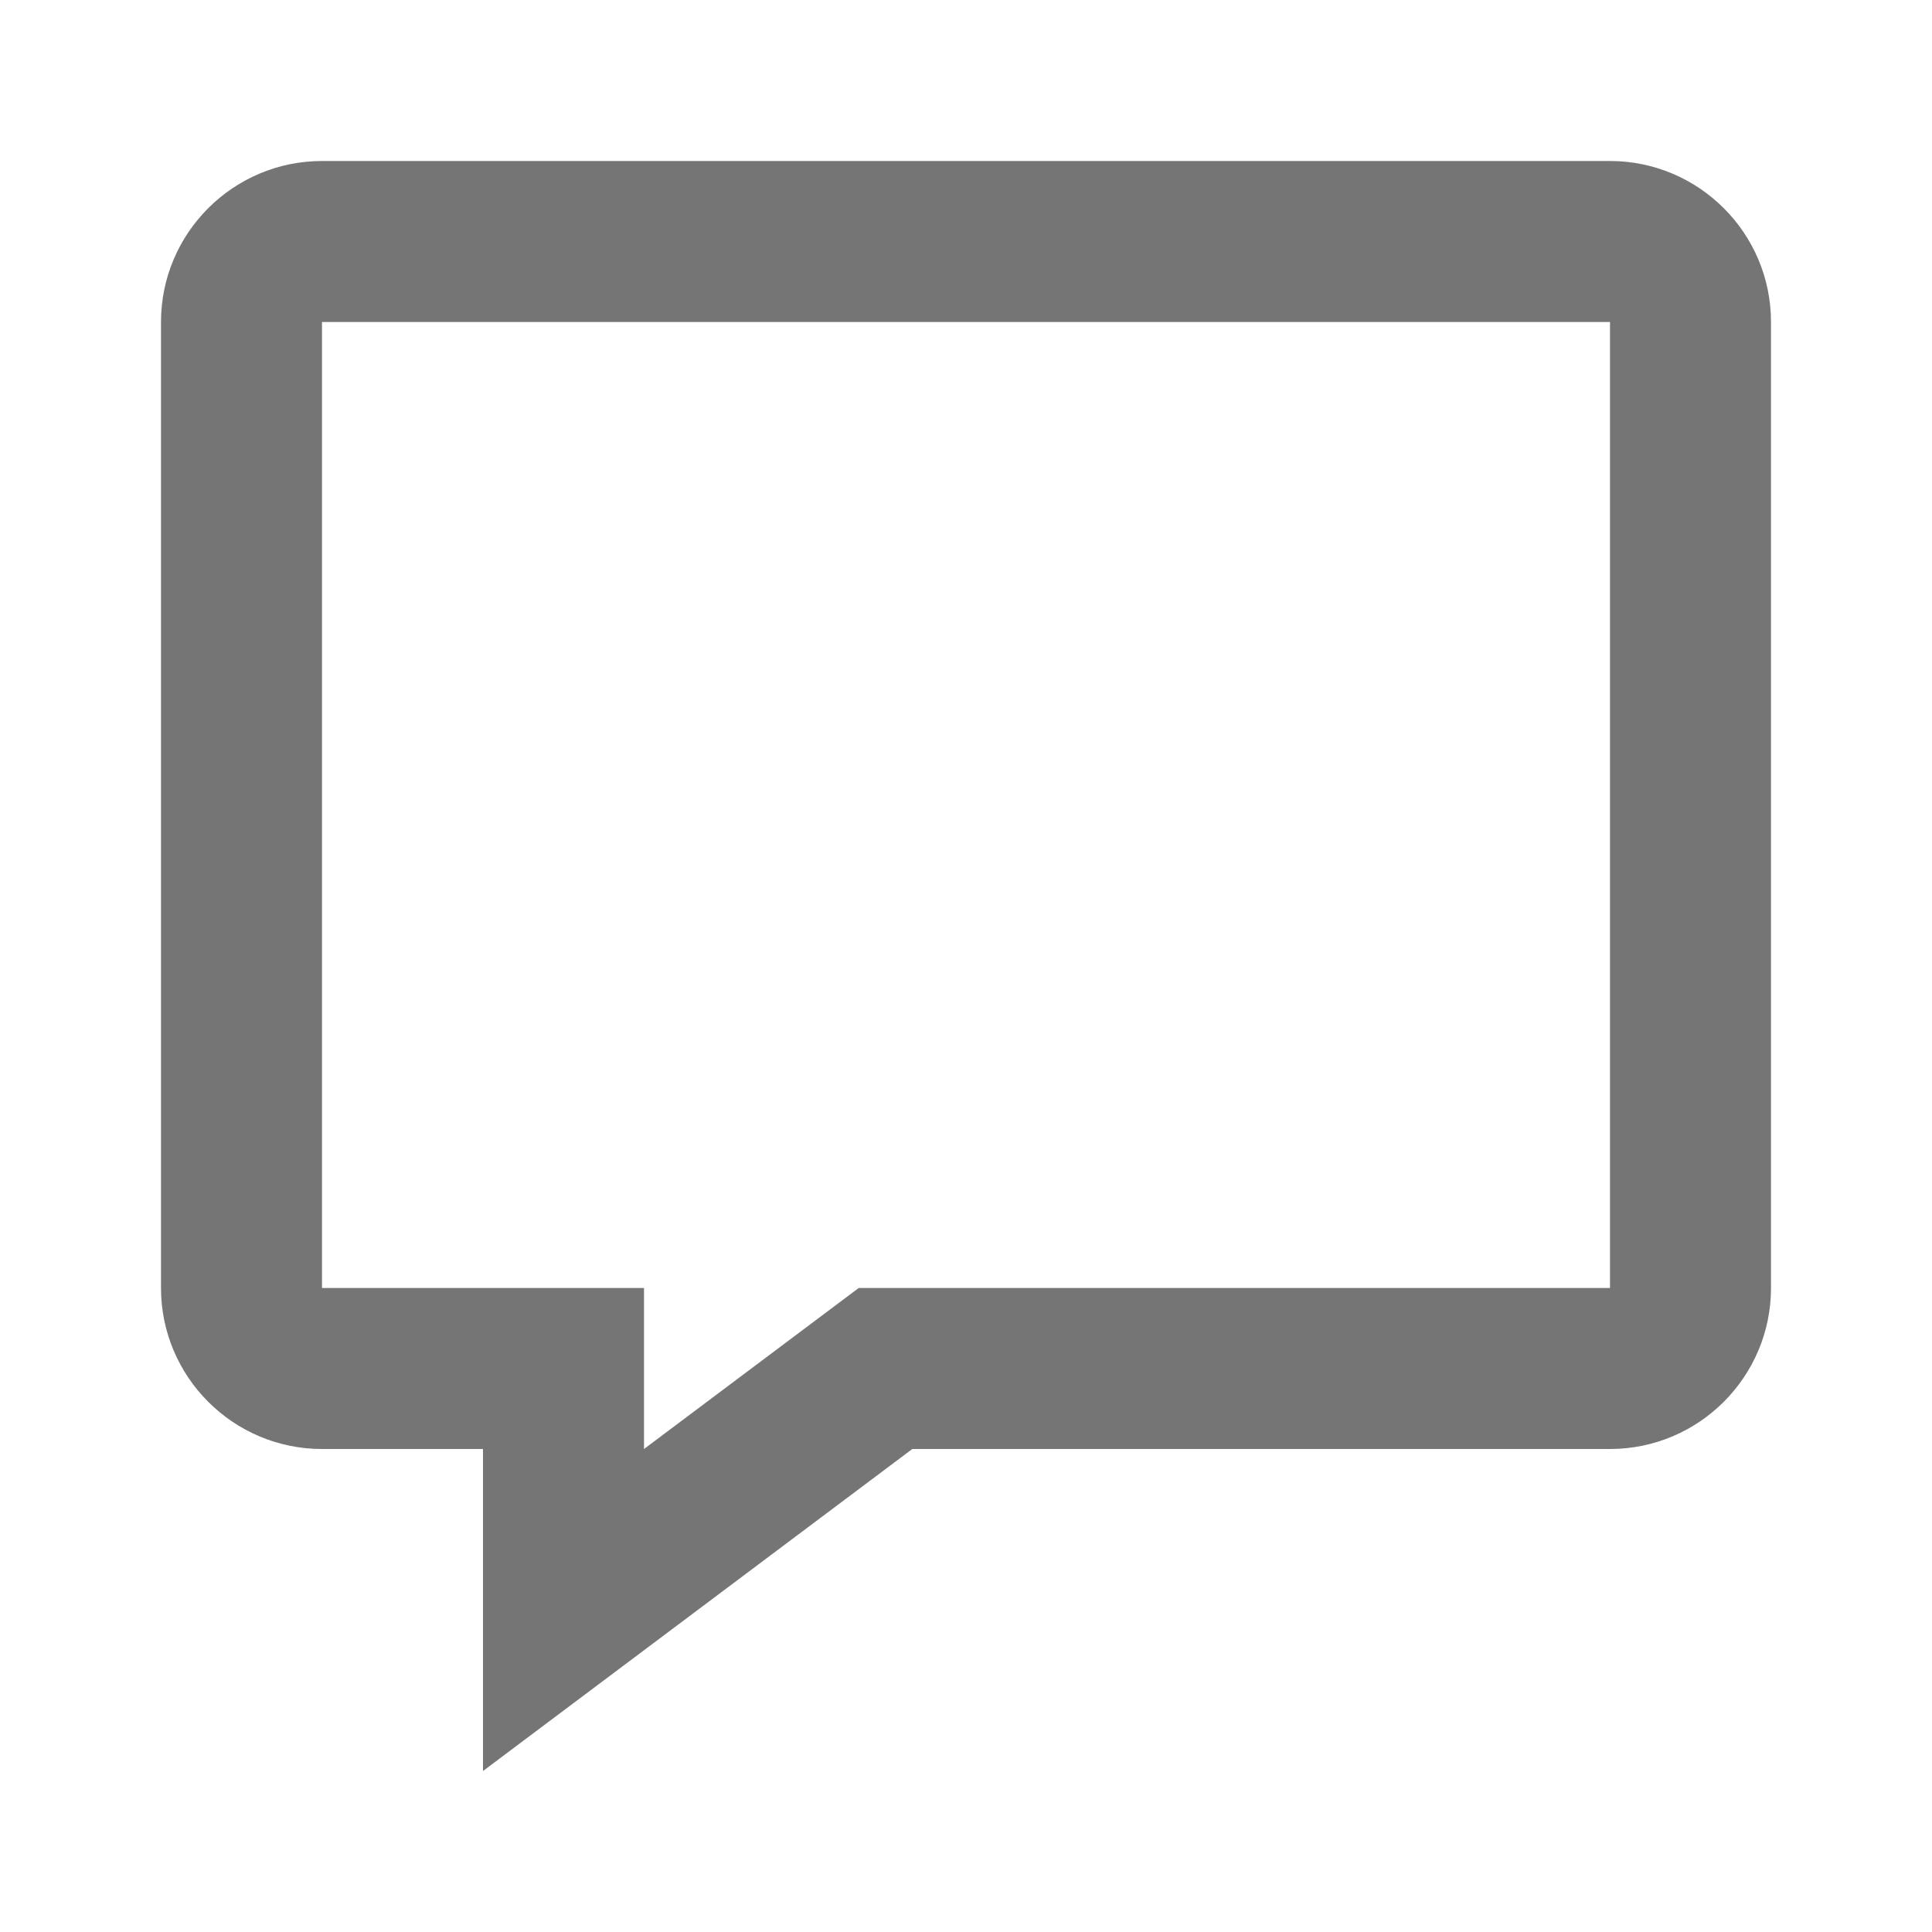 <?xml version="1.0" encoding="utf-8"?>
<!-- Generator: Adobe Illustrator 16.0.0, SVG Export Plug-In . SVG Version: 6.00 Build 0)  -->
<!DOCTYPE svg PUBLIC "-//W3C//DTD SVG 1.1//EN" "http://www.w3.org/Graphics/SVG/1.1/DTD/svg11.dtd">
<svg version="1.1" xmlns="http://www.w3.org/2000/svg" xmlns:xlink="http://www.w3.org/1999/xlink" x="0px" y="0px" width="24px"
	 height="24px" viewBox="0 0 24 24" enable-background="new 0 0 24 24" xml:space="preserve">
<g id="Frames-24px">
	<rect fill="none" width="24" height="24"/>
</g>
<g id="Outline">
	<g>
		<path fill="#757575" d="M6,22v-4H4c-1.103,0-2-0.897-2-2V4c0-1.103,0.897-2,2-2h16c1.103,0,2,0.897,2,2v12c0,1.103-0.897,2-2,2
			h-8.667L6,22z M4,4v12h4v2l2.667-2H20V4H4z"/>
	</g>
</g>
</svg>
